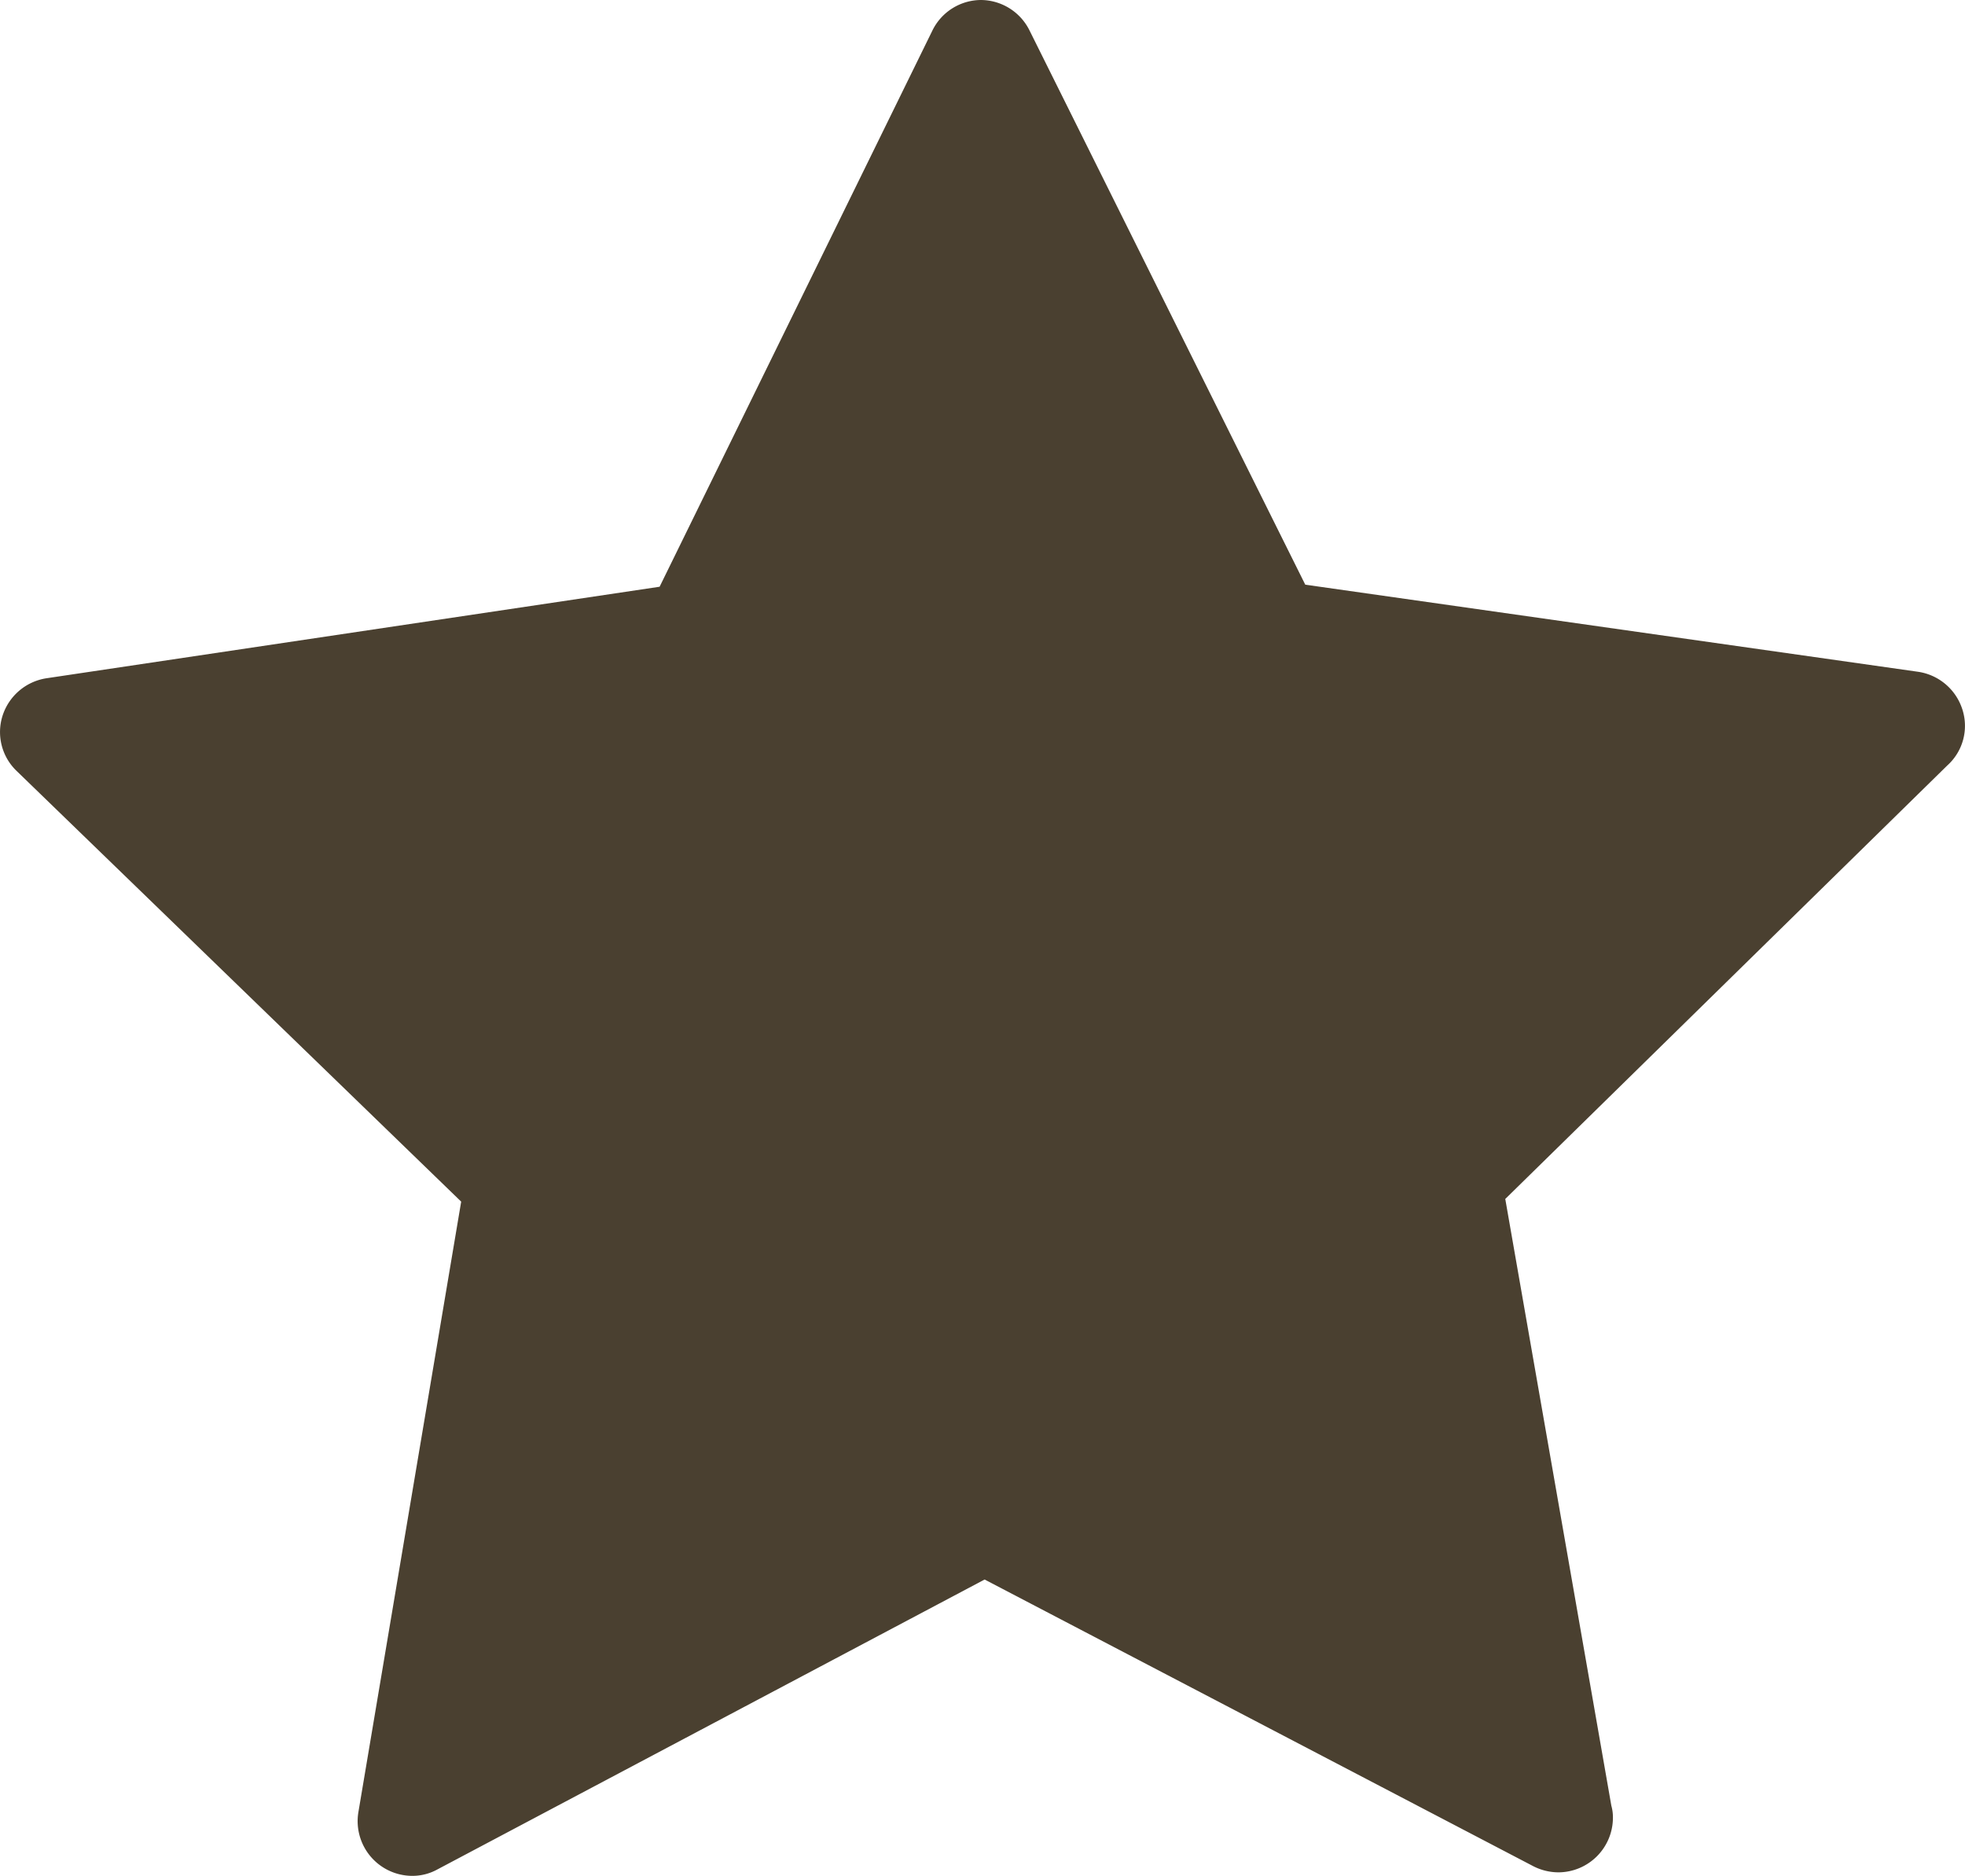 <svg xmlns="http://www.w3.org/2000/svg" width="16.191" height="15.458" viewBox="0 0 16.191 15.458">
  <path id="Pfad_41" data-name="Pfad 41" d="M16.168,16.853a.452.452,0,0,0-.362-.306l-5.051-.718L8.482,11.26a.45.45,0,0,0-.4-.249h0a.448.448,0,0,0-.4.253L5.435,15.846.384,16.6a.452.452,0,0,0-.362.306.444.444,0,0,0,.116.459L3.8,20.913l-.847,5.031a.451.451,0,0,0,.442.525.426.426,0,0,0,.209-.053l4.509-2.389,4.522,2.363a.459.459,0,0,0,.206.05h0a.451.451,0,0,0,.449-.449.351.351,0,0,0-.013-.1l-.874-5,3.642-3.572a.439.439,0,0,0,.123-.466Z" transform="translate(0 -11.011)" fill="#4a4030"/>
</svg>
